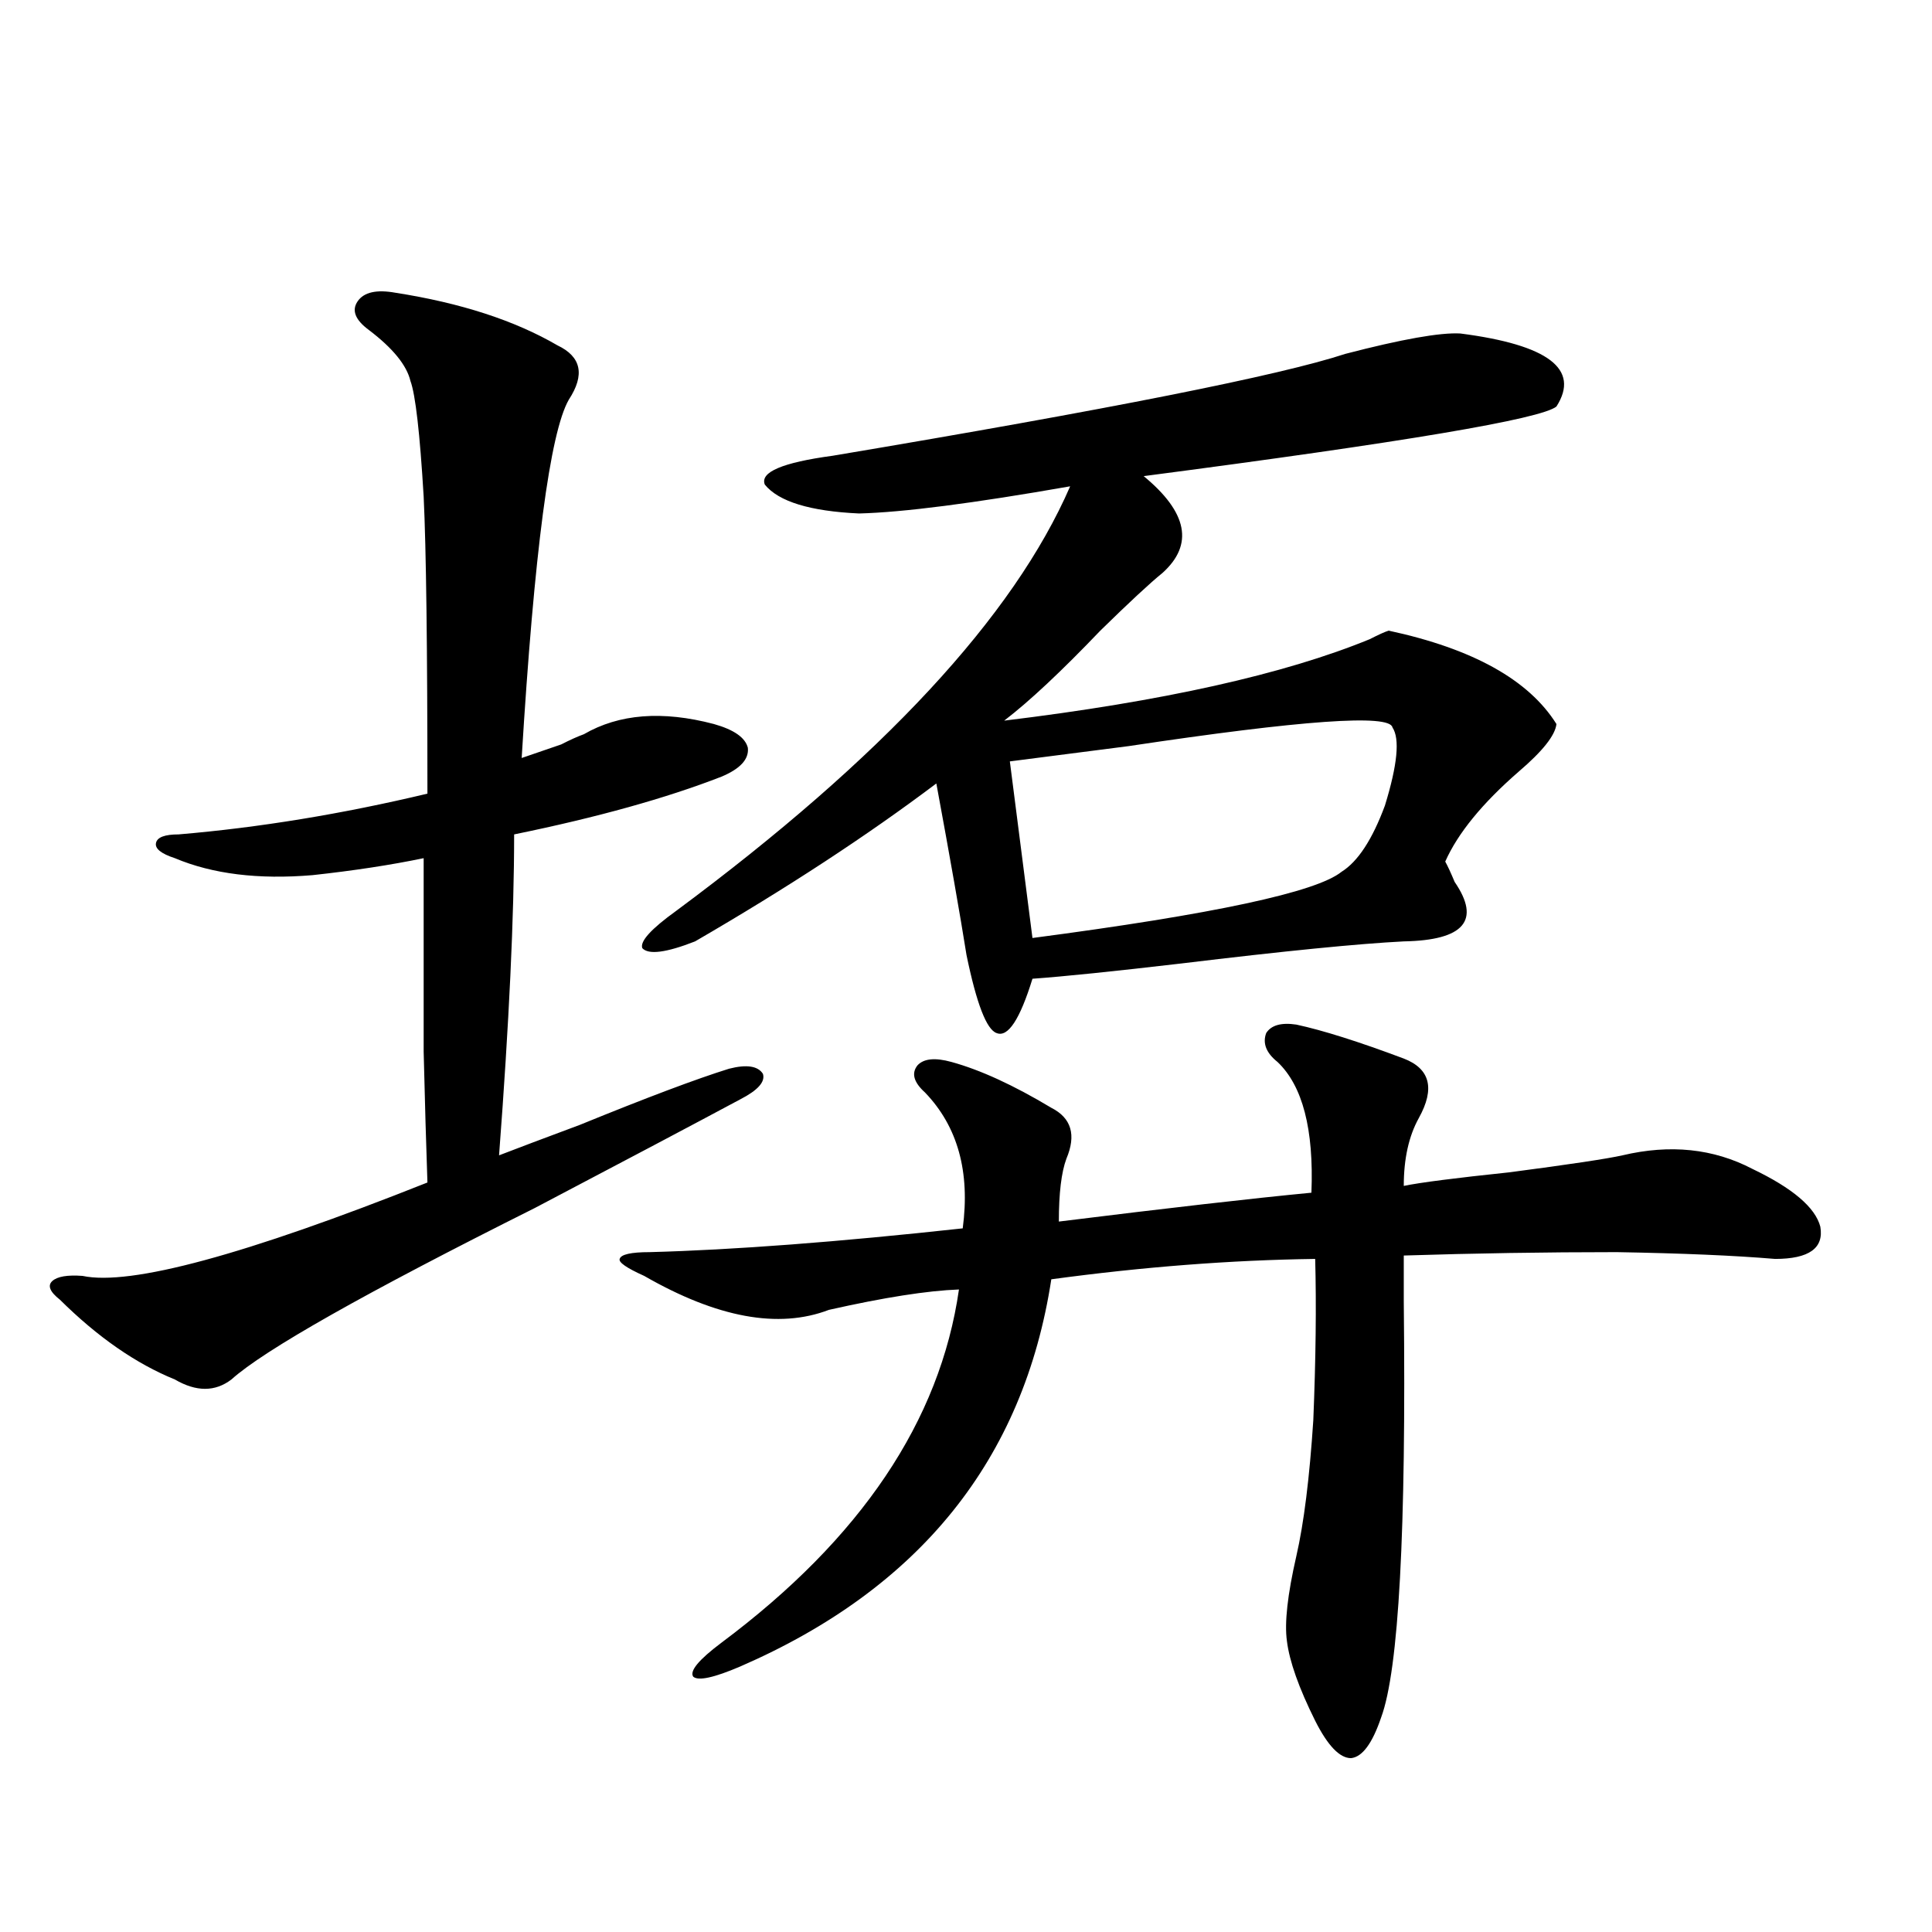 <?xml version="1.0" encoding="utf-8"?>
<!-- Generator: Adobe Illustrator 16.0.0, SVG Export Plug-In . SVG Version: 6.00 Build 0)  -->
<!DOCTYPE svg PUBLIC "-//W3C//DTD SVG 1.1//EN" "http://www.w3.org/Graphics/SVG/1.1/DTD/svg11.dtd">
<svg version="1.1" id="图层_1" xmlns="http://www.w3.org/2000/svg" xmlns:xlink="http://www.w3.org/1999/xlink" x="0px" y="0px"
	 width="1000px" height="1000px" viewBox="0 0 1000 1000" enable-background="new 0 0 1000 1000" xml:space="preserve">
<path d="M190.995,170.855c-7.164-5.273-9.115-10.245-5.854-14.941c3.247-4.684,9.756-6.152,19.512-4.395
	c33.811,5.273,61.782,14.364,83.9,27.246c12.348,5.863,14.299,15.243,5.854,28.125c-9.756,17.001-17.896,78.813-24.39,185.449
	c5.198-1.758,12.027-4.093,20.487-7.031c4.543-2.335,8.445-4.093,11.707-5.273c18.201-10.547,40.64-12.305,67.315-5.273
	c10.396,2.938,16.25,7.031,17.561,12.305c0.641,5.864-3.902,10.849-13.658,14.941c-28.627,11.138-64.389,21.094-107.314,29.883
	c0,42.188-2.606,97.559-7.805,166.113c9.101-3.516,23.079-8.789,41.95-15.82c34.466-14.063,60.151-23.73,77.071-29.004
	c9.101-2.335,14.954-1.456,17.561,2.637c1.296,4.106-2.606,8.501-11.707,13.184c-24.069,12.896-59.511,31.641-106.339,56.25
	c-87.803,43.945-140.164,73.54-157.069,88.77c-8.46,6.454-18.216,6.454-29.268,0c-20.167-8.198-39.999-21.973-59.511-41.309
	c-5.213-4.093-6.509-7.319-3.902-9.668c2.592-2.335,7.805-3.214,15.609-2.637c24.71,5.273,84.221-10.835,178.532-48.34
	c-0.655-18.745-1.311-41.309-1.951-67.676c0-12.882,0-27.246,0-43.066c0-14.063,0-33.097,0-57.129
	c-16.92,3.516-36.097,6.454-57.56,8.789c-27.972,2.349-51.706-0.577-71.218-8.789c-7.164-2.335-10.411-4.972-9.756-7.91
	c0.641-2.925,4.543-4.395,11.707-4.395c41.615-3.516,84.541-10.547,128.777-21.094c0-75.586-0.655-126.851-1.951-153.809
	c-1.951-32.809-4.237-52.734-6.829-59.766C210.507,189.023,203.343,180.234,190.995,170.855z M670.983,530.328
	c13.658,2.938,32.194,8.789,55.608,17.578c13.658,5.273,16.25,15.532,7.805,30.762c-5.213,9.38-7.805,21.094-7.805,35.156
	c8.445-1.758,26.661-4.093,54.633-7.031c31.219-4.093,50.73-7.031,58.535-8.789c24.71-5.851,47.148-3.516,67.315,7.031
	c20.808,9.97,32.515,19.927,35.121,29.883c1.951,11.138-5.854,16.699-23.414,16.699c-20.822-1.758-48.139-2.925-81.949-3.516
	c-37.072,0-73.824,0.591-110.241,1.758c0,4.696,0,12.606,0,23.73c1.296,118.954-2.606,190.723-11.707,215.332
	c-4.558,13.472-9.756,20.503-15.609,21.094c-5.854,0-12.042-6.454-18.536-19.336c-8.46-17.001-13.338-30.762-14.634-41.309
	c-1.311-9.38,0.32-24.032,4.878-43.945c3.902-16.987,6.829-40.43,8.78-70.313c1.296-31.641,1.616-59.464,0.976-83.496
	c-43.581,0.591-89.113,4.106-136.582,10.547c-14.313,93.164-67.971,159.961-160.972,200.391c-13.658,5.851-21.798,7.608-24.39,5.273
	c-1.951-2.938,2.927-8.789,14.634-17.578c72.193-53.901,113.168-114.835,122.924-182.813c-16.265,0.591-38.703,4.106-67.315,10.547
	c-26.021,9.97-57.895,4.106-95.607-17.578c-9.115-4.093-13.338-7.031-12.683-8.789c0.641-2.335,5.854-3.516,15.609-3.516
	c43.566-1.167,97.559-5.273,161.947-12.305c3.902-29.292-2.606-52.734-19.512-70.313c-5.854-5.273-7.164-9.956-3.902-14.063
	c3.247-3.516,9.101-4.093,17.561-1.758c14.954,4.106,32.194,12.017,51.706,23.73c10.396,5.273,13.003,14.063,7.805,26.367
	c-2.606,7.031-3.902,17.88-3.902,32.52c56.584-7.031,100.15-12.003,130.729-14.941c1.296-32.808-4.558-55.371-17.561-67.676
	c-5.854-4.683-7.805-9.668-5.854-14.941C657.966,530.63,663.179,529.161,670.983,530.328z M755.859,172.613
	c45.518,5.863,62.103,18.457,49.755,37.793c-7.805,6.454-79.022,18.457-213.653,36.035c22.759,18.759,26.006,35.458,9.756,50.098
	c-6.509,5.273-17.24,15.243-32.194,29.883c-20.167,21.094-36.752,36.626-49.755,46.582c81.949-9.956,145.027-24.019,189.264-42.188
	c4.543-2.335,7.805-3.804,9.756-4.395c43.566,9.38,72.514,25.488,86.827,48.34c-0.655,5.864-7.164,14.063-19.512,24.609
	c-18.871,16.411-31.554,31.942-38.048,46.582c1.296,2.349,2.927,5.864,4.878,10.547c13.658,19.927,4.878,30.185-26.341,30.762
	c-23.414,1.181-61.797,4.985-115.119,11.426c-35.121,4.106-60.821,6.743-77.071,7.91c-6.509,21.094-12.683,30.474-18.536,28.125
	c-5.213-1.758-10.411-15.229-15.609-40.43c-3.262-20.503-8.46-50.098-15.609-88.77c-35.776,26.958-77.406,54.204-124.875,81.738
	c-14.969,5.864-24.069,7.031-27.316,3.516c-1.311-3.516,4.543-9.956,17.561-19.336c106.659-79.102,174.63-152.339,203.897-219.727
	c-50.09,8.789-86.507,13.485-109.266,14.063c-25.365-1.168-41.63-6.152-48.779-14.941c-2.606-6.441,9.101-11.426,35.121-14.941
	c143.076-24.02,231.534-41.598,265.359-52.734C725.616,175.552,745.448,172.036,755.859,172.613z M522.694,394.098l11.707,91.406
	c93.656-12.305,146.979-23.73,159.996-34.277c8.445-5.273,15.93-16.699,22.438-34.277c6.494-21.094,7.805-34.565,3.902-40.43
	c-1.311-7.031-46.828-3.804-136.582,9.668C556.84,389.703,536.353,392.34,522.694,394.098z"/>
</svg>
